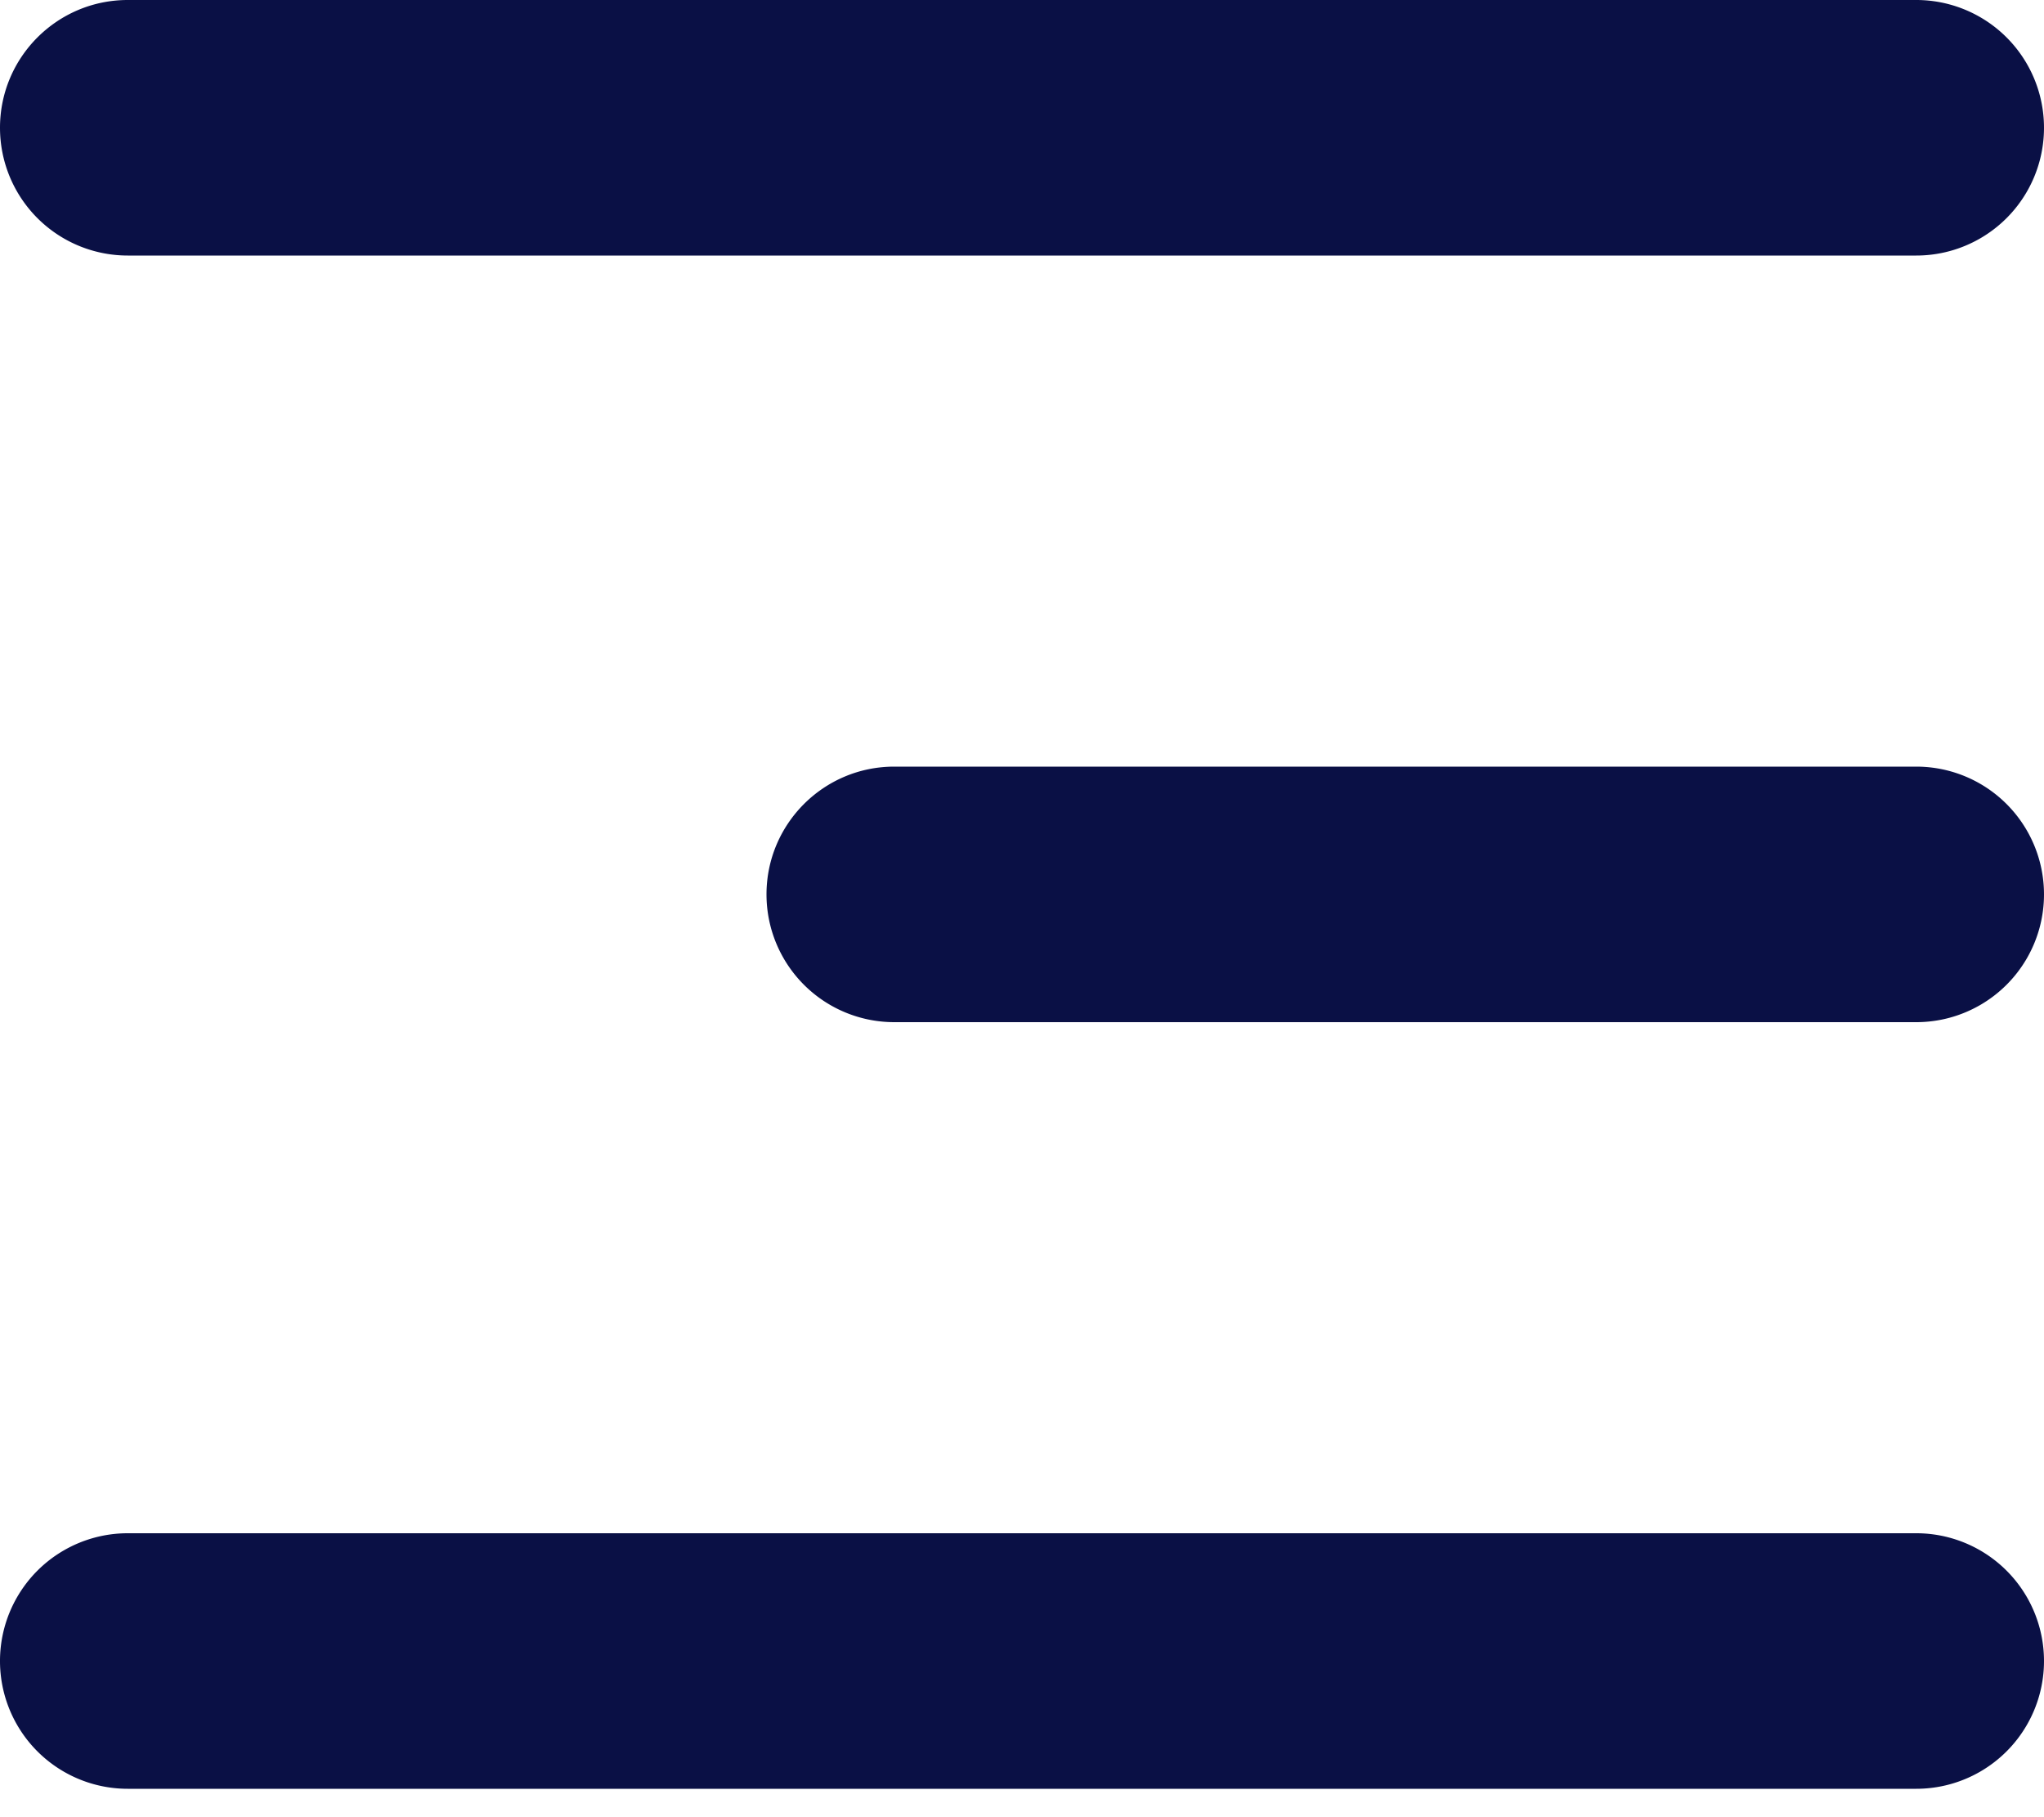 <svg xmlns="http://www.w3.org/2000/svg" width="18" height="16" fill="none" viewBox="0 0 18 16"><path fill="#0A1045" d="M0 1.125C0 .504.504 0 1.125 0h15.75a1.125 1.125 0 0 1 0 2.25H1.125A1.125 1.125 0 0 1 0 1.125Zm6.75 6.75c0-.621.504-1.125 1.125-1.125h9a1.125 1.125 0 0 1 0 2.25h-9A1.125 1.125 0 0 1 6.75 7.875ZM1.125 13.5a1.125 1.125 0 0 0 0 2.25h15.75a1.125 1.125 0 0 0 0-2.25H1.125Z"/></svg>